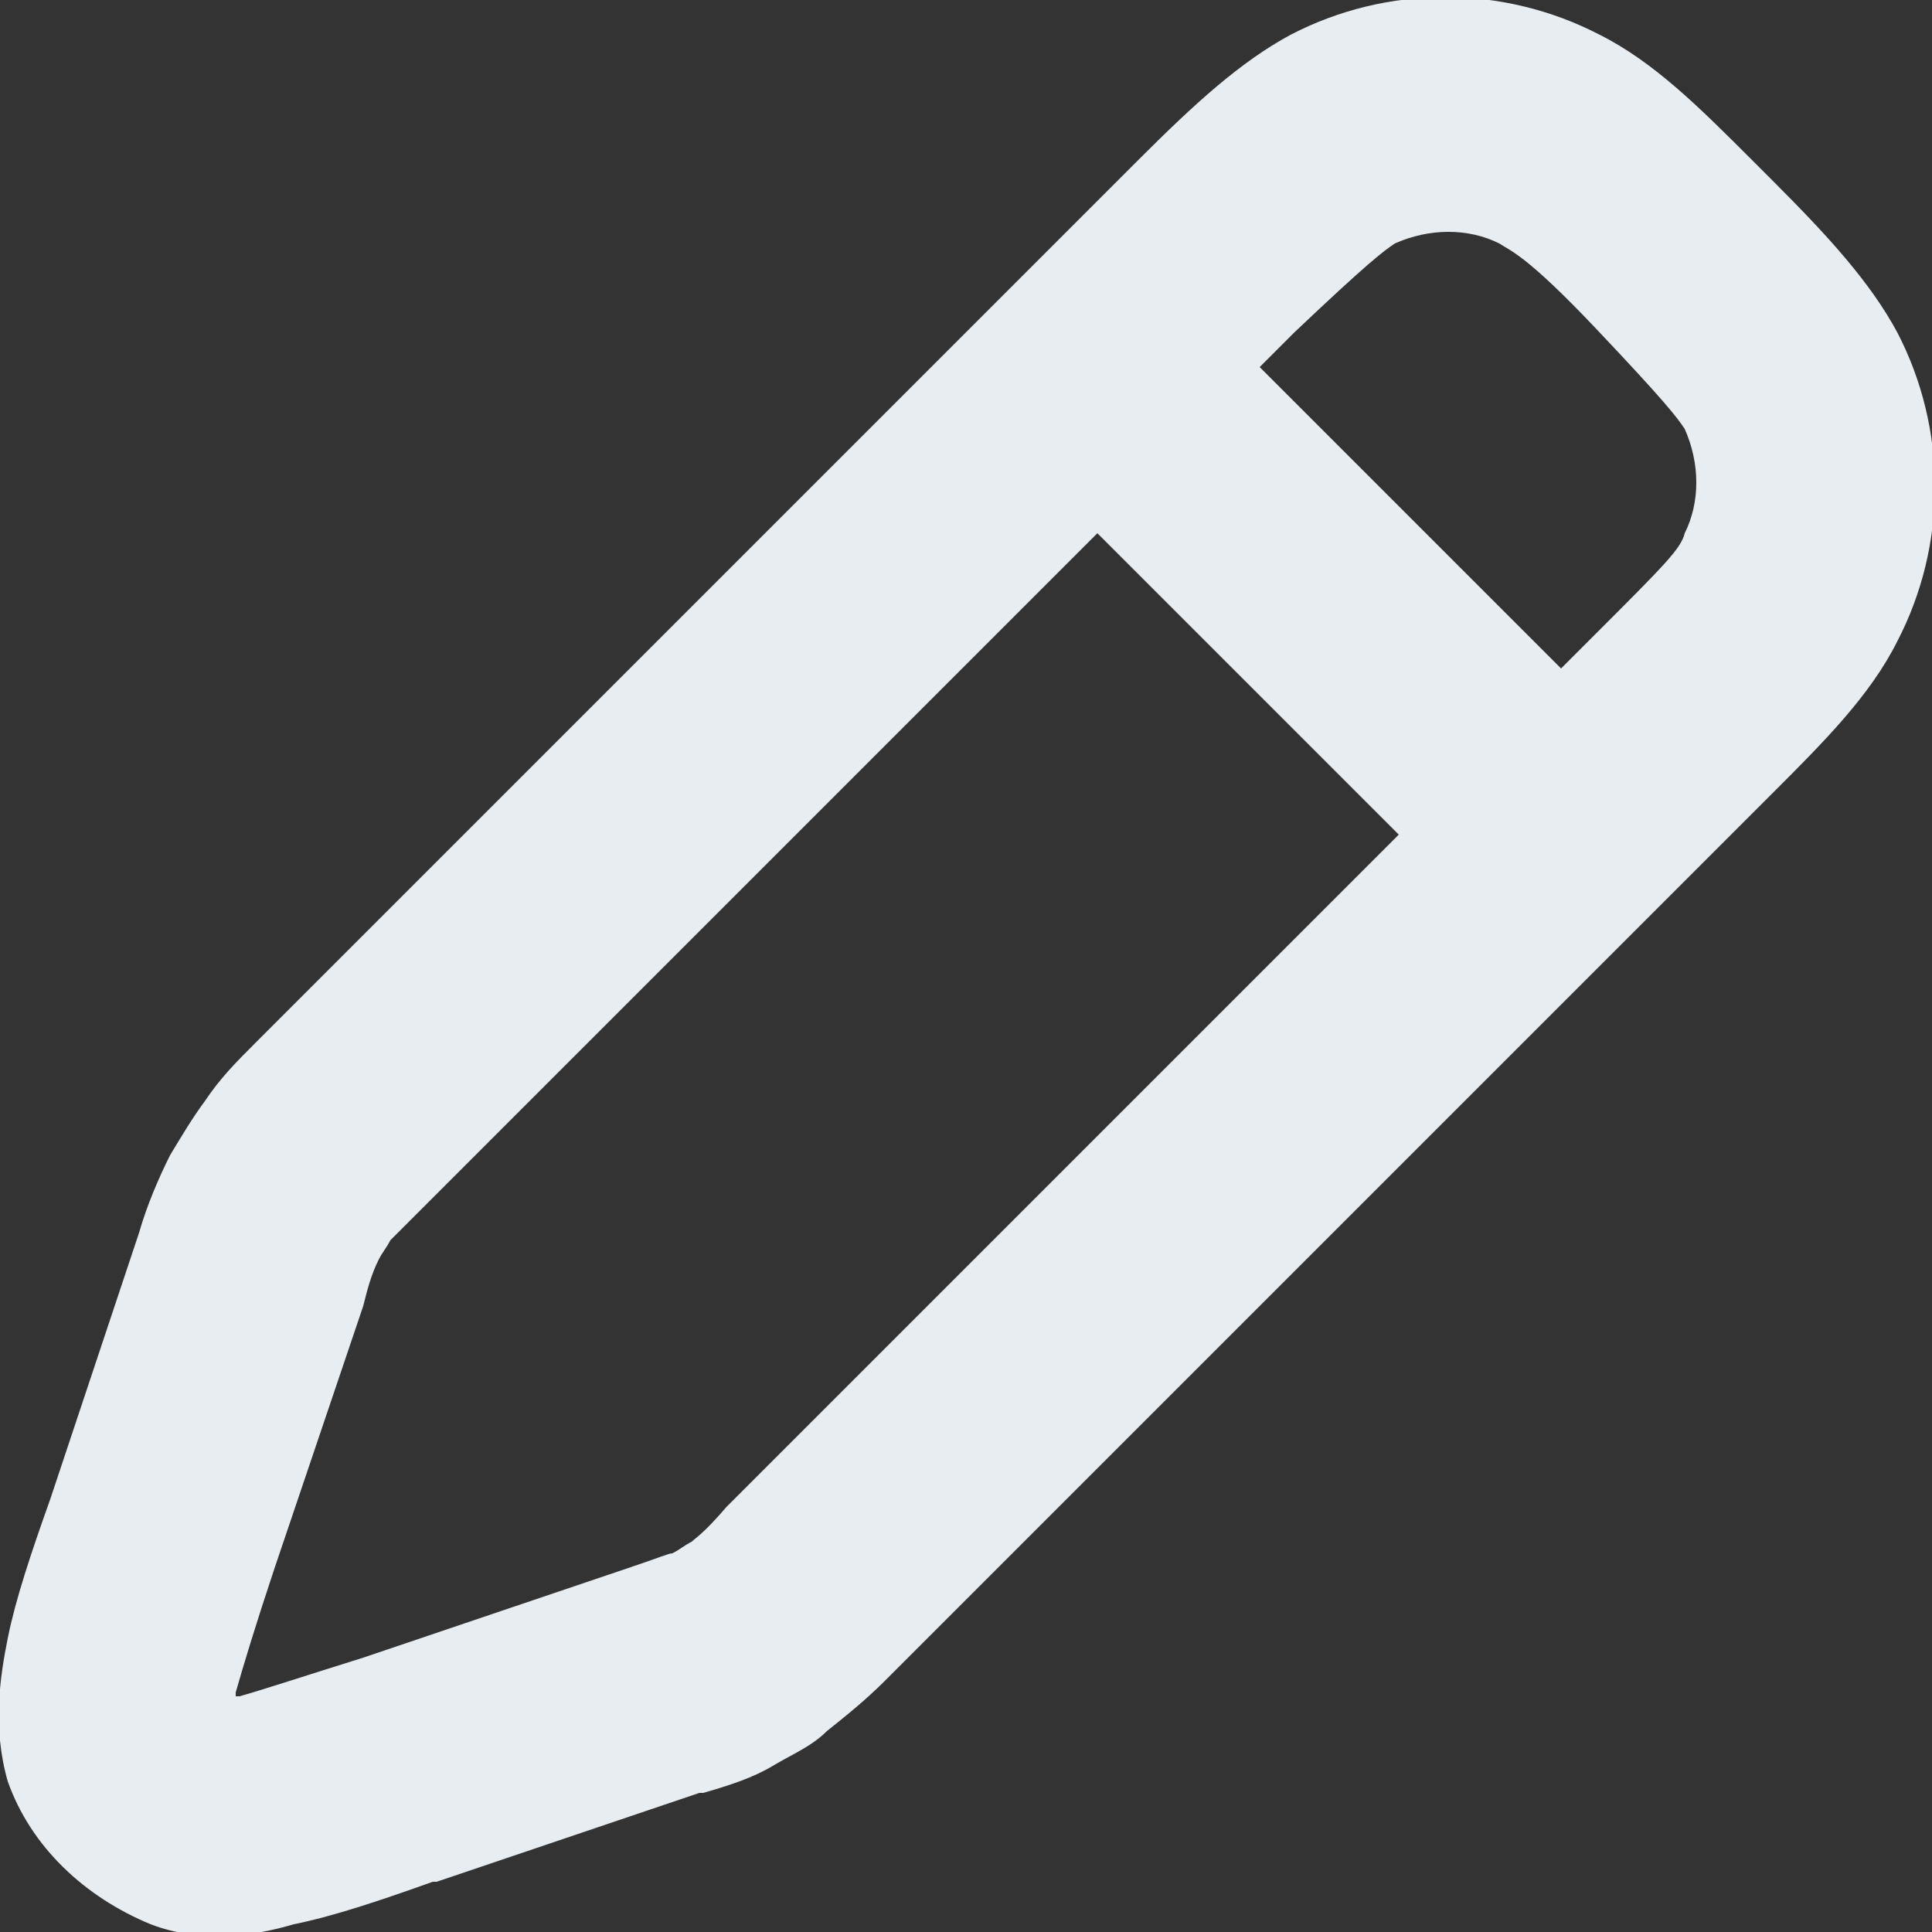 <?xml version="1.0" encoding="utf-8"?>
<!-- Generator: Adobe Illustrator 27.6.1, SVG Export Plug-In . SVG Version: 6.00 Build 0)  -->
<svg version="1.1" id="Layer_1" xmlns="http://www.w3.org/2000/svg" xmlns:xlink="http://www.w3.org/1999/xlink" x="0px" y="0px"
	 viewBox="0 0 50 50" style="enable-background:new 0 0 50 50;" xml:space="preserve">
<rect x="0" y="0" width="50" height="50" fill="#333333" stroke="none"/>
<style type="text/css">
	.st0{fill-rule:evenodd;clip-rule:evenodd;fill:#E8EDF1;}
</style>
<g>
	<path class="st0" d="M38.8,6.3c-0.8-0.4-1.8-0.4-2.7,0c-0.3,0.2-0.7,0.5-2.6,2.3l-0.9,0.9l7.8,7.8l0.9-0.9c1.8-1.8,2.2-2.2,2.3-2.6
		c0.4-0.8,0.4-1.8,0-2.7c-0.2-0.3-0.5-0.7-2.3-2.6S39.1,6.5,38.8,6.3z M42.6,23.8l3-3l0.3-0.3c1.3-1.3,2.5-2.5,3.2-3.9
		c1.3-2.5,1.3-5.5,0-8c-0.7-1.3-1.8-2.5-3.2-3.9l-0.3-0.3l-0.3-0.3c-1.3-1.3-2.5-2.5-3.9-3.2c-2.5-1.3-5.5-1.3-8,0
		c-1.3,0.7-2.5,1.8-3.9,3.2l-0.3,0.3L6.7,26.9c0,0-0.1,0.1-0.1,0.1c-0.5,0.5-0.9,0.9-1.3,1.5c-0.3,0.4-0.6,0.9-0.9,1.4
		c-0.3,0.6-0.6,1.3-0.8,2l-2.3,6.9c-0.5,1.4-0.9,2.6-1.1,3.6c-0.2,1-0.4,2.3,0,3.7c0.6,1.7,2,3,3.7,3.7c1.3,0.5,2.7,0.3,3.7,0
		c1-0.2,2.2-0.6,3.6-1.1l0.1,0l6.8-2.3l0.1,0c0.7-0.2,1.3-0.4,1.8-0.7c0.5-0.3,1-0.5,1.4-0.9c0.5-0.4,1-0.8,1.5-1.3
		c0,0,0.1-0.1,0.1-0.1L42.6,23.8L42.6,23.8L42.6,23.8L42.6,23.8z M36.2,21.6l-7.8-7.8L11,31.2c-0.7,0.7-0.8,0.8-0.9,0.9
		c-0.1,0.2-0.2,0.3-0.3,0.5c-0.2,0.4-0.3,0.8-0.4,1.2l-2.3,6.8c-0.5,1.5-0.8,2.5-1,3.2l0,0.1l0.1,0c0.7-0.2,1.6-0.5,3.2-1l6.8-2.3
		c0.9-0.3,1.1-0.4,1.2-0.4c0.2-0.1,0.3-0.2,0.5-0.3c0.1-0.1,0.3-0.2,0.9-0.9L36.2,21.6z"/>
</g>
</svg>
